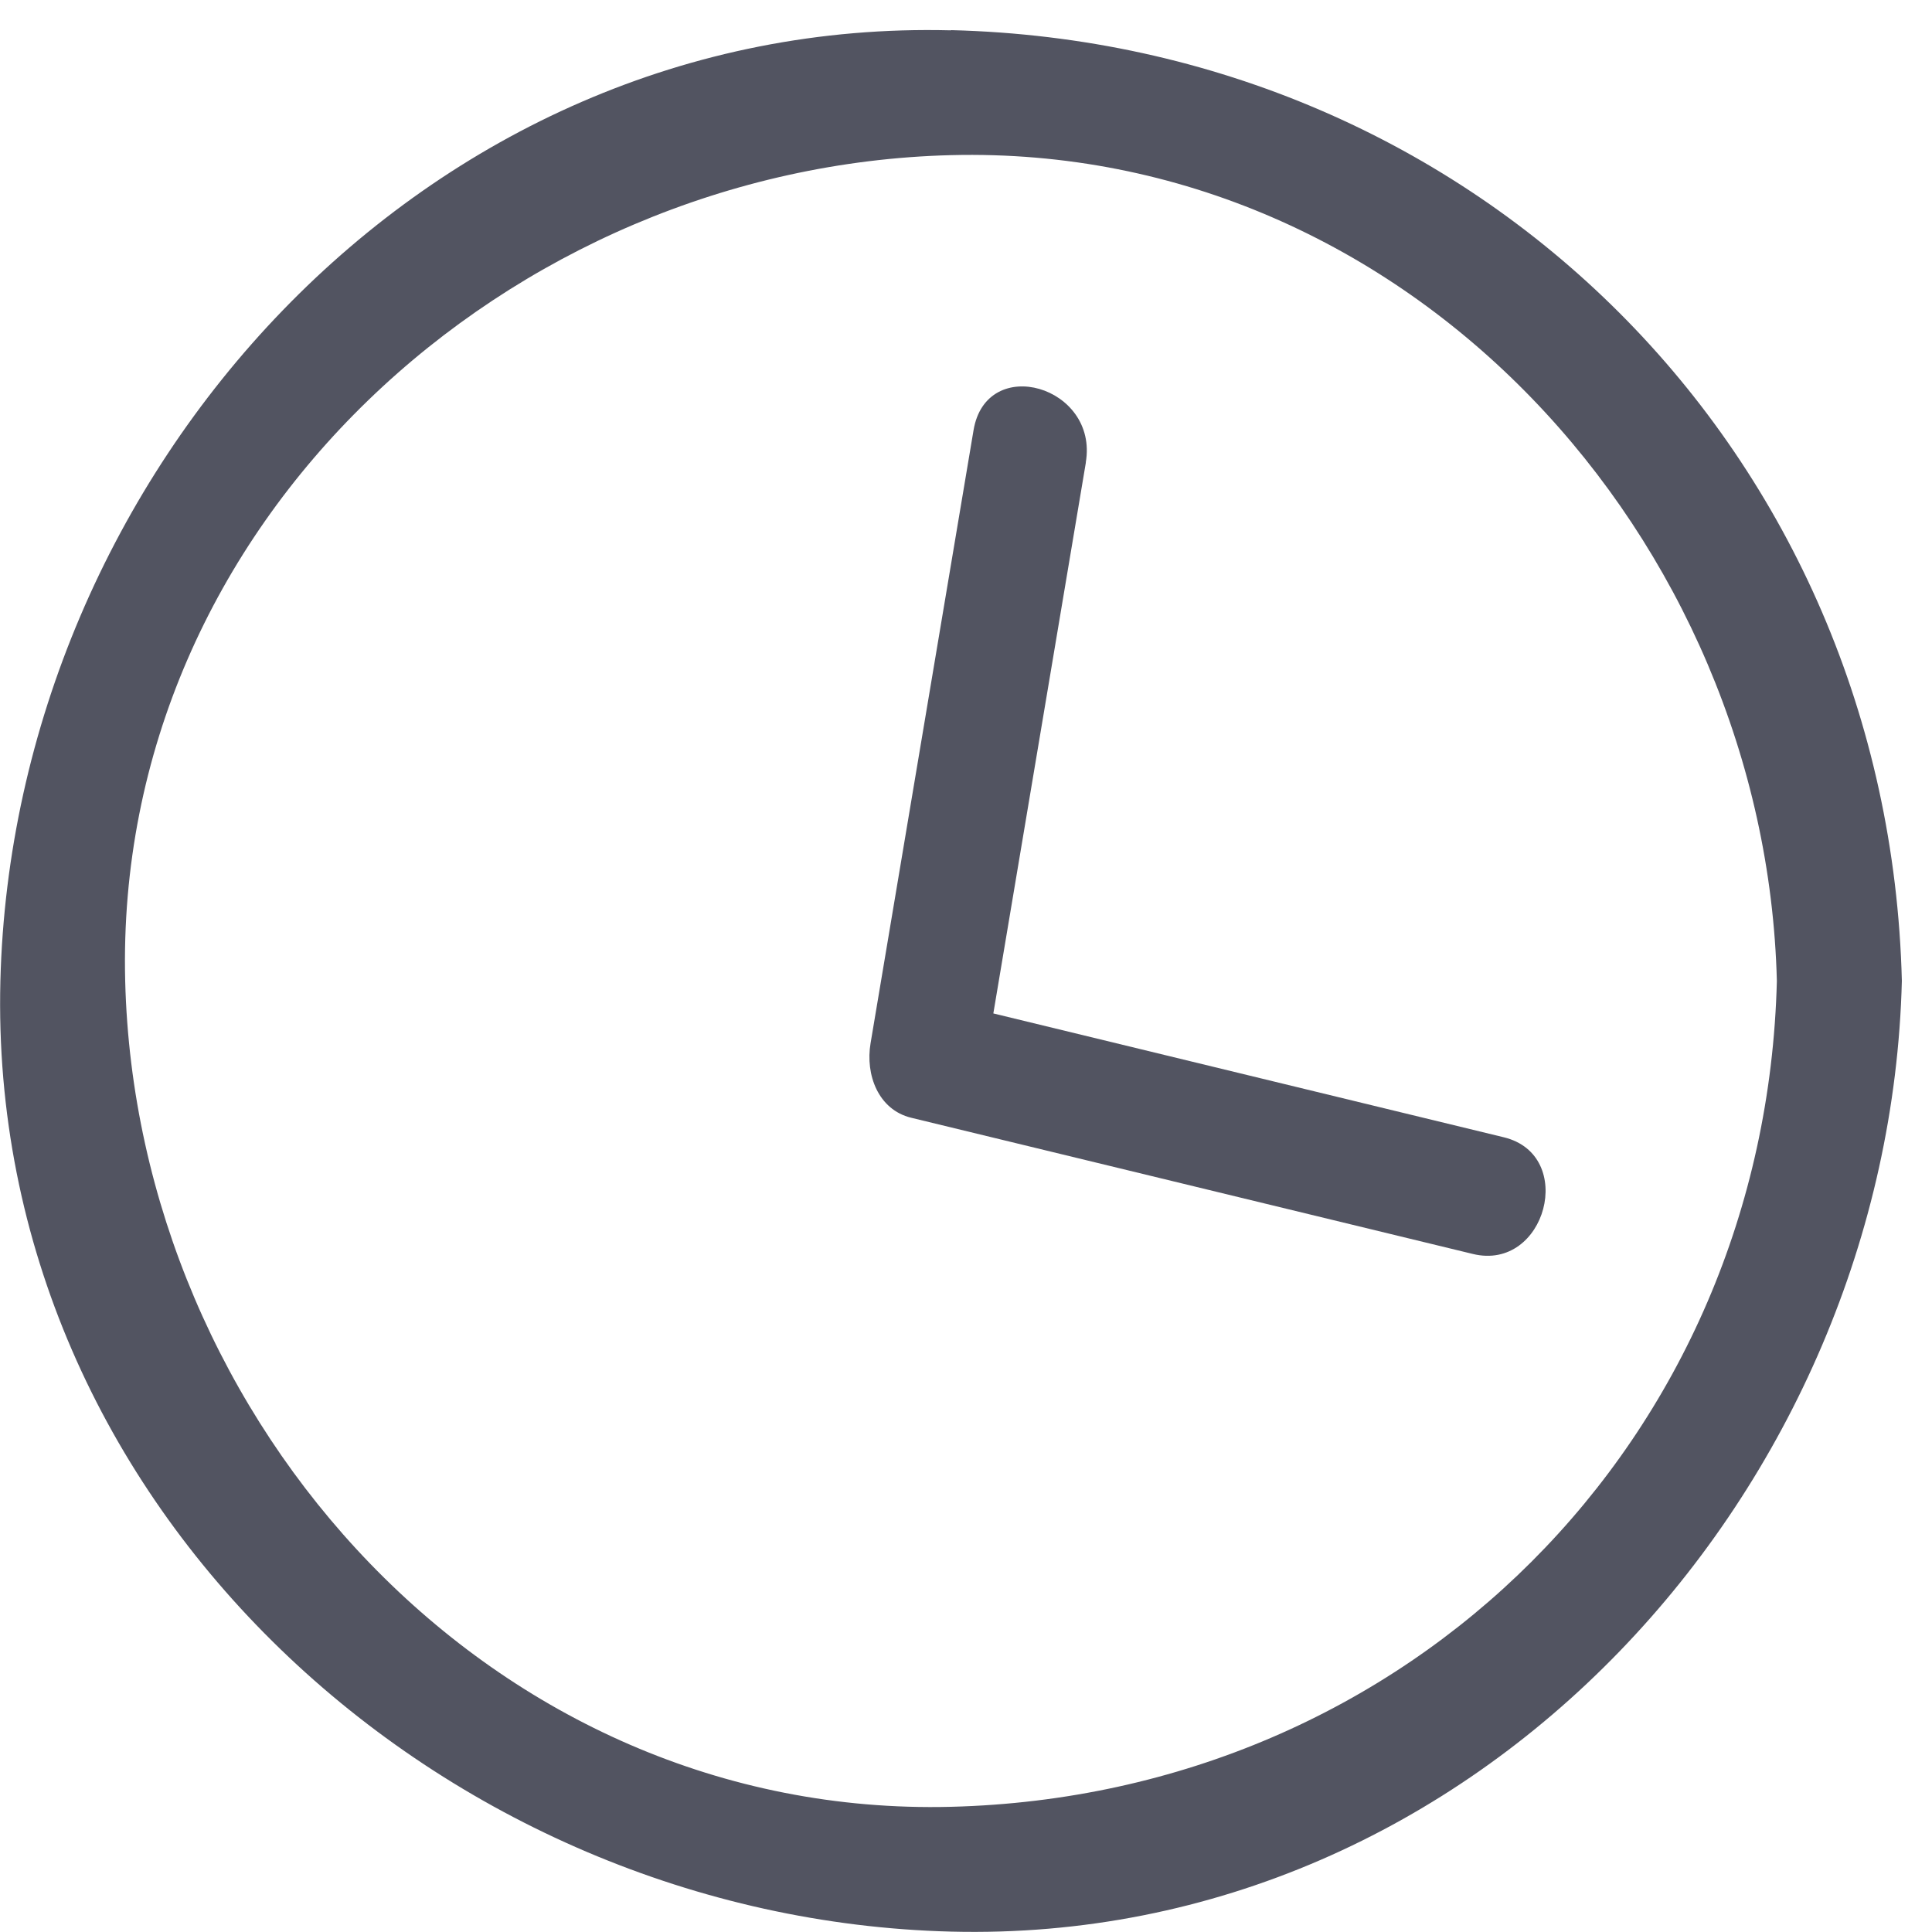 <svg width="20" height="20" xmlns="http://www.w3.org/2000/svg"><g fill="#525461" fill-rule="evenodd"><path d="M9.845 18.704c-4.749.12-8.434-3.98-8.549-8.549-.12-4.749 3.98-8.433 8.549-8.549 4.749-.12 8.433 3.98 8.549 8.549-.12 4.75-3.8 8.429-8.55 8.549m0-18.39C4.387.174.137 4.902.004 10.154c-.138 5.459 4.59 9.71 9.842 9.842 5.459.138 9.709-4.59 9.842-9.842C19.55 4.694 15.306.45 9.846.312"/><path d="M11.24 4.787c.134-.79-1.029-1.128-1.162-.333L9.012 10.8c-.055.325.079.688.421.771l5.814 1.41c.757.184 1.078-1.025.32-1.208l-5.284-1.282.958-5.704"/></g></svg>